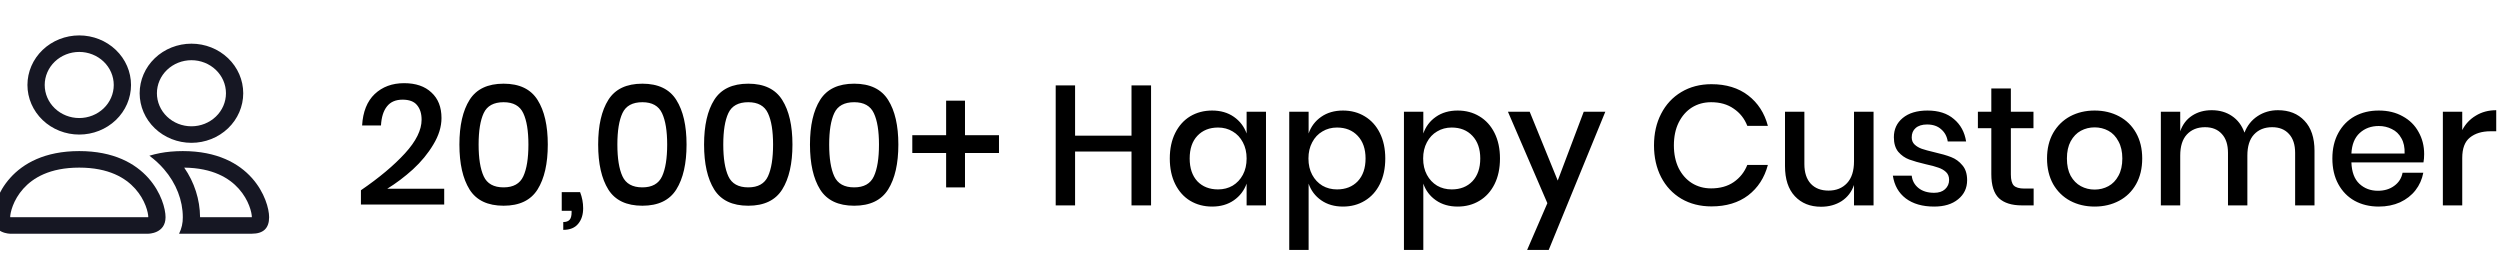 <svg xmlns="http://www.w3.org/2000/svg" fill="none" viewBox="0 0 353 39" height="39" width="353">
<path fill="black" d="M50.962 26.864C53.554 25.088 55.626 23.352 57.178 21.656C58.746 19.944 59.53 18.36 59.53 16.904C59.53 16.04 59.314 15.352 58.882 14.84C58.466 14.328 57.786 14.072 56.842 14.072C55.866 14.072 55.13 14.392 54.634 15.032C54.138 15.656 53.858 16.552 53.794 17.72H51.13C51.242 15.784 51.834 14.304 52.906 13.28C53.994 12.256 55.378 11.744 57.058 11.744C58.706 11.744 59.994 12.184 60.922 13.064C61.866 13.928 62.338 15.128 62.338 16.664C62.338 17.896 61.954 19.144 61.186 20.408C60.434 21.672 59.474 22.84 58.306 23.912C57.138 24.968 55.93 25.88 54.682 26.648H62.722V28.88H50.962V26.864ZM66.308 26.768C65.348 25.232 64.868 23.112 64.868 20.408C64.868 17.72 65.348 15.616 66.308 14.096C67.268 12.576 68.868 11.816 71.108 11.816C73.348 11.816 74.948 12.584 75.908 14.12C76.868 15.64 77.348 17.736 77.348 20.408C77.348 23.096 76.868 25.208 75.908 26.744C74.948 28.28 73.348 29.048 71.108 29.048C68.868 29.048 67.268 28.288 66.308 26.768ZM73.892 24.896C74.372 23.856 74.612 22.36 74.612 20.408C74.612 18.488 74.372 17.016 73.892 15.992C73.412 14.952 72.484 14.432 71.108 14.432C69.716 14.432 68.78 14.944 68.3 15.968C67.82 16.992 67.58 18.472 67.58 20.408C67.58 22.36 67.82 23.856 68.3 24.896C68.78 25.936 69.716 26.456 71.108 26.456C72.484 26.456 73.412 25.936 73.892 24.896ZM81.909 27.128C82.197 27.864 82.341 28.624 82.341 29.408C82.341 30.304 82.109 31.032 81.645 31.592C81.181 32.168 80.477 32.456 79.533 32.456V31.352C79.933 31.352 80.229 31.248 80.421 31.04C80.613 30.832 80.709 30.48 80.709 29.984V29.768H79.317V27.128H81.909ZM85.901 26.768C84.941 25.232 84.461 23.112 84.461 20.408C84.461 17.72 84.941 15.616 85.901 14.096C86.861 12.576 88.461 11.816 90.701 11.816C92.941 11.816 94.541 12.584 95.501 14.12C96.461 15.64 96.941 17.736 96.941 20.408C96.941 23.096 96.461 25.208 95.501 26.744C94.541 28.28 92.941 29.048 90.701 29.048C88.461 29.048 86.861 28.288 85.901 26.768ZM93.485 24.896C93.965 23.856 94.205 22.36 94.205 20.408C94.205 18.488 93.965 17.016 93.485 15.992C93.005 14.952 92.077 14.432 90.701 14.432C89.309 14.432 88.373 14.944 87.893 15.968C87.413 16.992 87.173 18.472 87.173 20.408C87.173 22.36 87.413 23.856 87.893 24.896C88.373 25.936 89.309 26.456 90.701 26.456C92.077 26.456 93.005 25.936 93.485 24.896ZM100.854 26.768C99.894 25.232 99.415 23.112 99.415 20.408C99.415 17.72 99.894 15.616 100.854 14.096C101.814 12.576 103.414 11.816 105.654 11.816C107.894 11.816 109.494 12.584 110.454 14.12C111.414 15.64 111.894 17.736 111.894 20.408C111.894 23.096 111.414 25.208 110.454 26.744C109.494 28.28 107.894 29.048 105.654 29.048C103.414 29.048 101.814 28.288 100.854 26.768ZM108.438 24.896C108.918 23.856 109.158 22.36 109.158 20.408C109.158 18.488 108.918 17.016 108.438 15.992C107.958 14.952 107.03 14.432 105.654 14.432C104.262 14.432 103.326 14.944 102.846 15.968C102.366 16.992 102.126 18.472 102.126 20.408C102.126 22.36 102.366 23.856 102.846 24.896C103.326 25.936 104.262 26.456 105.654 26.456C107.03 26.456 107.958 25.936 108.438 24.896ZM115.808 26.768C114.848 25.232 114.368 23.112 114.368 20.408C114.368 17.72 114.848 15.616 115.808 14.096C116.768 12.576 118.368 11.816 120.608 11.816C122.848 11.816 124.448 12.584 125.408 14.12C126.368 15.64 126.848 17.736 126.848 20.408C126.848 23.096 126.368 25.208 125.408 26.744C124.448 28.28 122.848 29.048 120.608 29.048C118.368 29.048 116.768 28.288 115.808 26.768ZM123.392 24.896C123.872 23.856 124.112 22.36 124.112 20.408C124.112 18.488 123.872 17.016 123.392 15.992C122.912 14.952 121.984 14.432 120.608 14.432C119.216 14.432 118.28 14.944 117.8 15.968C117.32 16.992 117.08 18.472 117.08 20.408C117.08 22.36 117.32 23.856 117.8 24.896C118.28 25.936 119.216 26.456 120.608 26.456C121.984 26.456 122.912 25.936 123.392 24.896ZM141.057 21.608H136.257V26.456H133.593V21.608H128.817V19.088H133.593V14.216H136.257V19.088H141.057V21.608ZM162.529 12.056V29H159.769V21.392H151.801V29H149.065V12.056H151.801V19.16H159.769V12.056H162.529ZM171.15 15.608C172.35 15.608 173.374 15.904 174.222 16.496C175.07 17.088 175.67 17.872 176.022 18.848V15.776H178.758V29H176.022V25.928C175.67 26.904 175.07 27.688 174.222 28.28C173.374 28.872 172.35 29.168 171.15 29.168C169.998 29.168 168.966 28.896 168.054 28.352C167.158 27.808 166.454 27.024 165.942 26C165.43 24.976 165.174 23.768 165.174 22.376C165.174 21 165.43 19.8 165.942 18.776C166.454 17.752 167.158 16.968 168.054 16.424C168.966 15.88 169.998 15.608 171.15 15.608ZM171.99 18.008C170.774 18.008 169.798 18.4 169.062 19.184C168.342 19.952 167.982 21.016 167.982 22.376C167.982 23.736 168.342 24.808 169.062 25.592C169.798 26.36 170.774 26.744 171.99 26.744C172.758 26.744 173.446 26.568 174.054 26.216C174.662 25.848 175.142 25.336 175.494 24.68C175.846 24.024 176.022 23.256 176.022 22.376C176.022 21.512 175.846 20.752 175.494 20.096C175.142 19.424 174.662 18.912 174.054 18.56C173.446 18.192 172.758 18.008 171.99 18.008ZM189.625 15.608C190.777 15.608 191.801 15.88 192.697 16.424C193.609 16.968 194.321 17.752 194.833 18.776C195.345 19.8 195.601 21 195.601 22.376C195.601 23.768 195.345 24.976 194.833 26C194.321 27.024 193.609 27.808 192.697 28.352C191.801 28.896 190.777 29.168 189.625 29.168C188.425 29.168 187.401 28.872 186.553 28.28C185.705 27.688 185.113 26.904 184.777 25.928V35.288H182.041V15.776H184.777V18.848C185.113 17.872 185.705 17.088 186.553 16.496C187.401 15.904 188.425 15.608 189.625 15.608ZM188.785 18.008C188.017 18.008 187.329 18.192 186.721 18.56C186.113 18.912 185.633 19.424 185.281 20.096C184.929 20.752 184.753 21.512 184.753 22.376C184.753 23.256 184.929 24.024 185.281 24.68C185.633 25.336 186.113 25.848 186.721 26.216C187.329 26.568 188.017 26.744 188.785 26.744C190.001 26.744 190.977 26.36 191.713 25.592C192.449 24.808 192.817 23.736 192.817 22.376C192.817 21.032 192.449 19.968 191.713 19.184C190.977 18.4 190.001 18.008 188.785 18.008ZM205.821 15.608C206.973 15.608 207.997 15.88 208.893 16.424C209.805 16.968 210.517 17.752 211.029 18.776C211.541 19.8 211.797 21 211.797 22.376C211.797 23.768 211.541 24.976 211.029 26C210.517 27.024 209.805 27.808 208.893 28.352C207.997 28.896 206.973 29.168 205.821 29.168C204.621 29.168 203.597 28.872 202.749 28.28C201.901 27.688 201.309 26.904 200.973 25.928V35.288H198.237V15.776H200.973V18.848C201.309 17.872 201.901 17.088 202.749 16.496C203.597 15.904 204.621 15.608 205.821 15.608ZM204.981 18.008C204.213 18.008 203.525 18.192 202.917 18.56C202.309 18.912 201.829 19.424 201.477 20.096C201.125 20.752 200.949 21.512 200.949 22.376C200.949 23.256 201.125 24.024 201.477 24.68C201.829 25.336 202.309 25.848 202.917 26.216C203.525 26.568 204.213 26.744 204.981 26.744C206.197 26.744 207.173 26.36 207.909 25.592C208.645 24.808 209.013 23.736 209.013 22.376C209.013 21.032 208.645 19.968 207.909 19.184C207.173 18.4 206.197 18.008 204.981 18.008ZM215.992 15.776L219.952 25.496L223.624 15.776H226.672L218.68 35.288H215.632L218.488 28.688L212.92 15.776H215.992ZM241.656 11.888C243.736 11.888 245.464 12.416 246.84 13.472C248.216 14.528 249.144 15.96 249.624 17.768H246.72C246.32 16.744 245.68 15.936 244.8 15.344C243.936 14.736 242.872 14.432 241.608 14.432C240.6 14.432 239.696 14.68 238.896 15.176C238.112 15.672 237.488 16.384 237.024 17.312C236.576 18.224 236.352 19.296 236.352 20.528C236.352 21.744 236.576 22.816 237.024 23.744C237.488 24.656 238.112 25.36 238.896 25.856C239.696 26.352 240.6 26.6 241.608 26.6C242.872 26.6 243.936 26.304 244.8 25.712C245.68 25.104 246.32 24.296 246.72 23.288H249.624C249.144 25.096 248.216 26.528 246.84 27.584C245.464 28.624 243.736 29.144 241.656 29.144C240.056 29.144 238.64 28.784 237.408 28.064C236.176 27.328 235.224 26.312 234.552 25.016C233.88 23.704 233.544 22.208 233.544 20.528C233.544 18.848 233.88 17.36 234.552 16.064C235.224 14.752 236.176 13.728 237.408 12.992C238.64 12.256 240.056 11.888 241.656 11.888ZM264.546 15.776V29H261.786V26.12C261.45 27.096 260.866 27.856 260.034 28.4C259.202 28.928 258.234 29.192 257.13 29.192C255.594 29.192 254.362 28.696 253.434 27.704C252.506 26.712 252.042 25.296 252.042 23.456V15.776H254.778V23.168C254.778 24.368 255.082 25.296 255.69 25.952C256.298 26.592 257.13 26.912 258.186 26.912C259.274 26.912 260.146 26.56 260.802 25.856C261.458 25.152 261.786 24.128 261.786 22.784V15.776H264.546ZM272.166 15.608C273.718 15.608 274.958 16.008 275.886 16.808C276.83 17.592 277.406 18.648 277.614 19.976H275.022C274.91 19.256 274.598 18.68 274.086 18.248C273.59 17.8 272.926 17.576 272.094 17.576C271.406 17.576 270.87 17.744 270.486 18.08C270.118 18.4 269.934 18.84 269.934 19.4C269.934 19.816 270.07 20.152 270.342 20.408C270.614 20.664 270.95 20.864 271.35 21.008C271.766 21.152 272.35 21.312 273.102 21.488C274.094 21.712 274.894 21.944 275.502 22.184C276.126 22.424 276.654 22.808 277.086 23.336C277.534 23.848 277.758 24.552 277.758 25.448C277.758 26.552 277.334 27.448 276.486 28.136C275.654 28.824 274.526 29.168 273.102 29.168C271.454 29.168 270.118 28.784 269.094 28.016C268.086 27.248 267.478 26.176 267.27 24.8H269.934C270.014 25.52 270.334 26.104 270.894 26.552C271.454 27 272.19 27.224 273.102 27.224C273.758 27.224 274.27 27.056 274.638 26.72C275.022 26.368 275.214 25.928 275.214 25.4C275.214 24.936 275.07 24.568 274.782 24.296C274.494 24.024 274.134 23.816 273.702 23.672C273.27 23.512 272.678 23.352 271.926 23.192C270.966 22.968 270.182 22.744 269.574 22.52C268.982 22.296 268.47 21.936 268.038 21.44C267.622 20.928 267.414 20.24 267.414 19.376C267.414 18.256 267.83 17.352 268.662 16.664C269.51 15.96 270.678 15.608 272.166 15.608ZM287.15 26.624V29H285.47C284.062 29 282.99 28.664 282.254 27.992C281.534 27.304 281.174 26.168 281.174 24.584V18.104H279.278V15.776H281.174V12.488H283.934V15.776H287.126V18.104H283.934V24.632C283.934 25.384 284.07 25.904 284.342 26.192C284.63 26.48 285.126 26.624 285.83 26.624H287.15ZM295.761 15.608C297.041 15.608 298.193 15.88 299.217 16.424C300.241 16.968 301.041 17.752 301.617 18.776C302.193 19.8 302.481 21 302.481 22.376C302.481 23.768 302.193 24.976 301.617 26C301.041 27.024 300.241 27.808 299.217 28.352C298.193 28.896 297.041 29.168 295.761 29.168C294.481 29.168 293.329 28.896 292.305 28.352C291.297 27.808 290.497 27.024 289.905 26C289.329 24.96 289.041 23.752 289.041 22.376C289.041 21 289.329 19.8 289.905 18.776C290.497 17.752 291.297 16.968 292.305 16.424C293.329 15.88 294.481 15.608 295.761 15.608ZM295.761 17.984C295.057 17.984 294.409 18.144 293.817 18.464C293.225 18.784 292.745 19.28 292.377 19.952C292.025 20.608 291.849 21.416 291.849 22.376C291.849 23.352 292.025 24.168 292.377 24.824C292.745 25.48 293.225 25.968 293.817 26.288C294.409 26.608 295.057 26.768 295.761 26.768C296.465 26.768 297.113 26.608 297.705 26.288C298.297 25.968 298.769 25.48 299.121 24.824C299.489 24.168 299.673 23.352 299.673 22.376C299.673 21.416 299.489 20.608 299.121 19.952C298.769 19.28 298.297 18.784 297.705 18.464C297.113 18.144 296.465 17.984 295.761 17.984ZM321.648 15.56C323.216 15.56 324.464 16.056 325.392 17.048C326.336 18.04 326.808 19.456 326.808 21.296V29H324.072V21.584C324.072 20.432 323.784 19.544 323.208 18.92C322.632 18.28 321.84 17.96 320.832 17.96C319.76 17.96 318.904 18.304 318.264 18.992C317.64 19.664 317.328 20.656 317.328 21.968V29H314.592V21.584C314.592 20.432 314.304 19.544 313.728 18.92C313.152 18.28 312.36 17.96 311.352 17.96C310.28 17.96 309.424 18.304 308.784 18.992C308.16 19.664 307.848 20.656 307.848 21.968V29H305.112V15.776H307.848V18.536C308.184 17.576 308.744 16.84 309.528 16.328C310.312 15.816 311.232 15.56 312.288 15.56C313.392 15.56 314.344 15.832 315.144 16.376C315.96 16.92 316.552 17.704 316.92 18.728C317.304 17.736 317.92 16.96 318.768 16.4C319.616 15.84 320.576 15.56 321.648 15.56ZM342.29 21.752C342.29 22.2 342.258 22.592 342.194 22.928H332.018C332.066 24.288 332.442 25.296 333.146 25.952C333.85 26.608 334.722 26.936 335.762 26.936C336.674 26.936 337.442 26.704 338.066 26.24C338.706 25.776 339.098 25.16 339.242 24.392H342.17C341.994 25.32 341.626 26.144 341.066 26.864C340.506 27.584 339.778 28.152 338.882 28.568C337.986 28.968 336.986 29.168 335.882 29.168C334.602 29.168 333.466 28.896 332.474 28.352C331.498 27.808 330.73 27.024 330.17 26C329.61 24.976 329.33 23.768 329.33 22.376C329.33 21 329.61 19.8 330.17 18.776C330.73 17.752 331.498 16.968 332.474 16.424C333.466 15.88 334.602 15.608 335.882 15.608C337.178 15.608 338.306 15.88 339.266 16.424C340.242 16.952 340.986 17.688 341.498 18.632C342.026 19.56 342.29 20.6 342.29 21.752ZM339.53 21.68C339.562 20.816 339.41 20.096 339.074 19.52C338.754 18.928 338.306 18.496 337.73 18.224C337.17 17.936 336.554 17.792 335.882 17.792C334.81 17.792 333.914 18.12 333.194 18.776C332.474 19.432 332.082 20.4 332.018 21.68H339.53ZM347.668 18.368C348.116 17.504 348.756 16.824 349.588 16.328C350.42 15.816 351.38 15.56 352.468 15.56V18.536H351.652C350.452 18.536 349.484 18.832 348.748 19.424C348.028 20 347.668 20.96 347.668 22.304V29H344.932V15.776H347.668V18.368Z"></path>
<g clip-path="url(#clip0_163_305)">
<path fill="#161723" d="M1.438 33C1.438 33 -1 33 -1 30.667C-1 28.333 1.438 21.333 11.188 21.333C20.938 21.333 23.375 28.333 23.375 30.667C23.375 33 20.938 33 20.938 33H1.438ZM20.884 30.667C20.902 30.664 20.92 30.661 20.938 30.657C20.935 30.041 20.53 28.254 19.085 26.644C17.739 25.134 15.375 23.667 11.188 23.667C7.002 23.667 4.638 25.137 3.29 26.644C1.845 28.254 1.442 30.044 1.438 30.657L1.457 30.662C1.468 30.664 1.48 30.665 1.491 30.667H20.884ZM11.188 16.667C9.895 16.667 8.655 16.175 7.74 15.3C6.826 14.425 6.312 13.238 6.312 12C6.312 10.762 6.826 9.575 7.74 8.7C8.655 7.825 9.895 7.333 11.188 7.333C12.48 7.333 13.72 7.825 14.635 8.7C15.549 9.575 16.062 10.762 16.062 12C16.062 13.238 15.549 14.425 14.635 15.3C13.72 16.175 12.48 16.667 11.188 16.667ZM3.875 12C3.875 12.919 4.064 13.829 4.432 14.679C4.799 15.528 5.338 16.3 6.017 16.95C6.696 17.6 7.502 18.115 8.389 18.467C9.276 18.819 10.227 19 11.188 19C12.148 19 13.099 18.819 13.986 18.467C14.873 18.115 15.679 17.6 16.358 16.95C17.037 16.3 17.576 15.528 17.943 14.679C18.311 13.829 18.5 12.919 18.5 12C18.5 10.143 17.73 8.363 16.358 7.05C14.987 5.737 13.127 5 11.188 5C9.248 5 7.388 5.737 6.017 7.05C4.645 8.363 3.875 10.143 3.875 12ZM21.093 21.987C22.069 21.693 23.074 21.5 24.092 21.41C24.664 21.358 25.238 21.333 25.812 21.333C35.562 21.333 38 28.333 38 30.667C38 32.223 37.188 33 35.562 33H25.286C25.647 32.272 25.828 31.473 25.812 30.667C25.812 28.31 24.894 25.902 23.156 23.891C22.563 23.205 21.873 22.563 21.093 21.987ZM26.008 23.667C27.45 25.742 28.229 28.174 28.25 30.667H35.562C35.562 30.06 35.163 28.263 33.71 26.644C32.382 25.16 30.073 23.713 26.008 23.669V23.667ZM34.344 13.167C34.344 11.31 33.573 9.53 32.202 8.217C30.831 6.904 28.971 6.167 27.031 6.167C25.092 6.167 23.232 6.904 21.86 8.217C20.489 9.53 19.719 11.31 19.719 13.167C19.719 15.023 20.489 16.804 21.86 18.116C23.232 19.429 25.092 20.167 27.031 20.167C28.971 20.167 30.831 19.429 32.202 18.116C33.573 16.804 34.344 15.023 34.344 13.167ZM27.031 8.5C28.324 8.5 29.564 8.992 30.478 9.867C31.393 10.742 31.906 11.929 31.906 13.167C31.906 14.404 31.393 15.591 30.478 16.466C29.564 17.342 28.324 17.833 27.031 17.833C25.738 17.833 24.498 17.342 23.584 16.466C22.67 15.591 22.156 14.404 22.156 13.167C22.156 11.929 22.67 10.742 23.584 9.867C24.498 8.992 25.738 8.5 27.031 8.5Z"></path>
</g>
<defs>
<clipPath id="clip0_163_305">
<rect transform="matrix(-1 0 0 1 39 0)" fill="white" height="39" width="39"></rect>
</clipPath>
</defs>
</svg>
